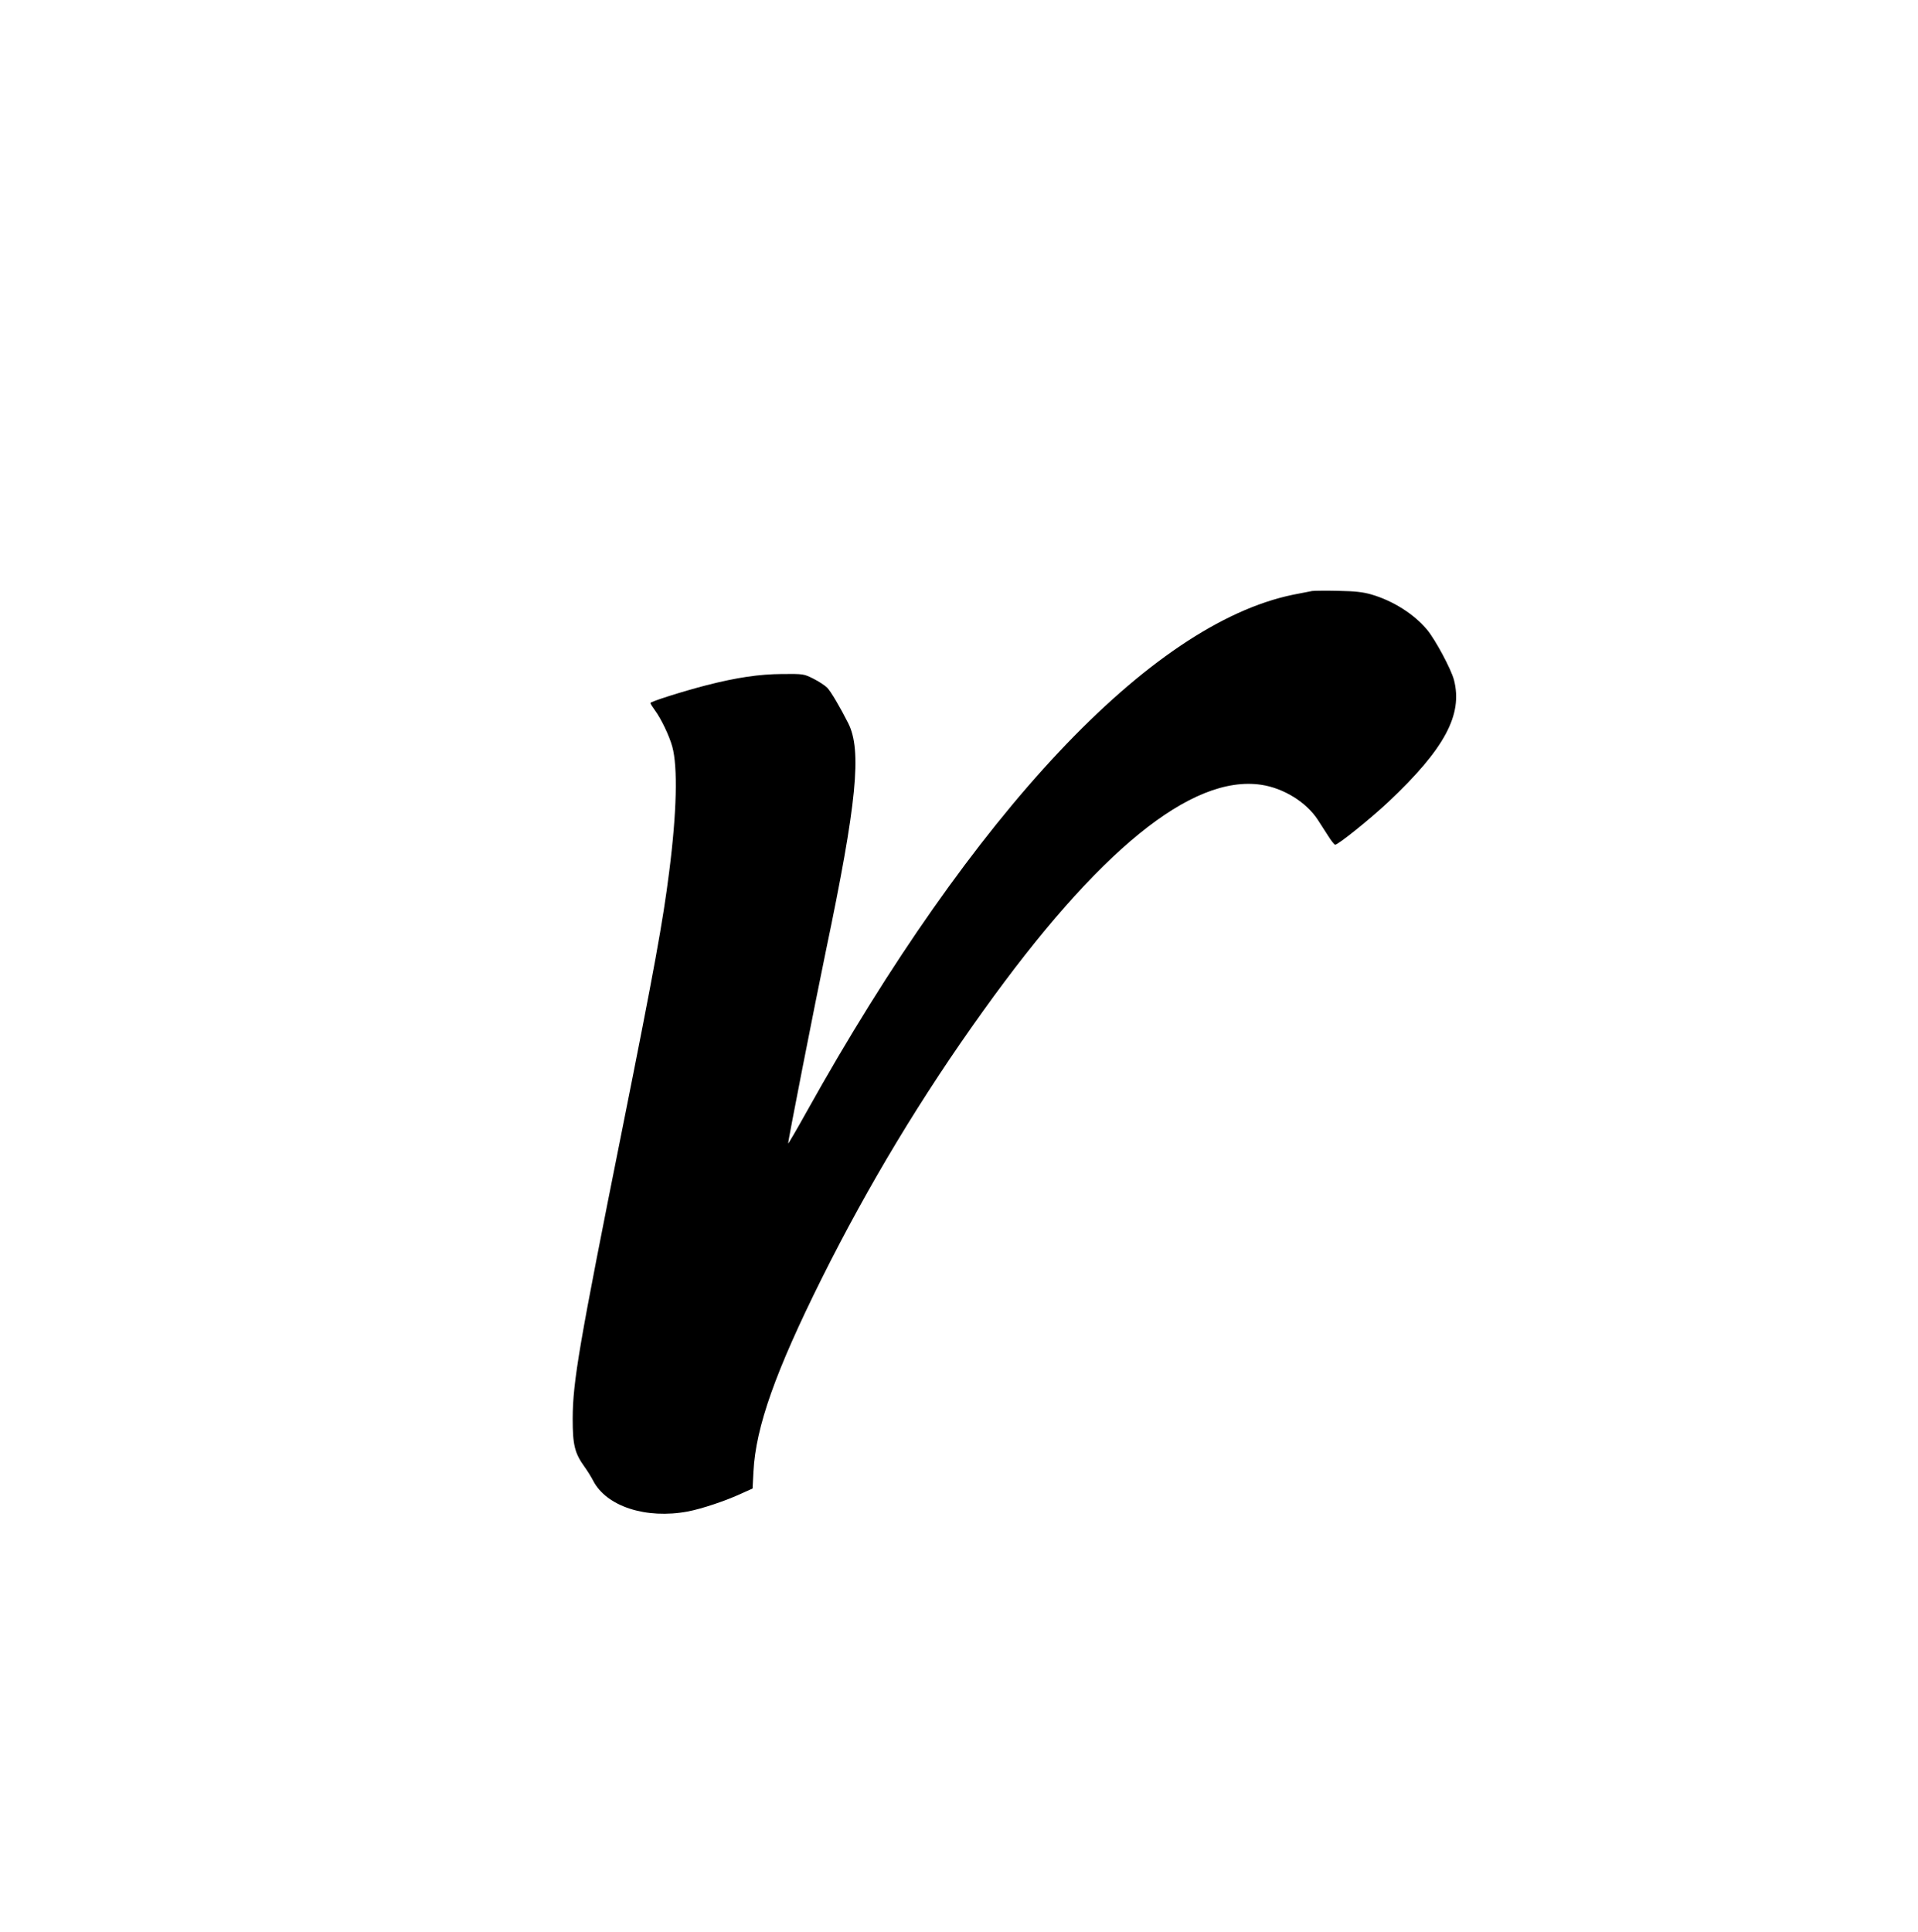  <svg version="1.0" xmlns="http://www.w3.org/2000/svg"
 width="1271pt" height="1280pt" viewBox="0 0 1271 1280"
 preserveAspectRatio="xMidYMid meet"><g transform="translate(0,1280) scale(0.1,-0.1)"
fill="#000000" stroke="none">
<path d="M8695 8884 c-16 -3 -74 -14 -128 -25 -944 -196 -2115 -1440 -3222
-3426 -65 -117 -120 -211 -122 -210 -4 4 175 915 250 1277 205 980 239 1328
148 1508 -54 107 -115 210 -139 235 -15 15 -56 42 -92 60 -64 32 -66 32 -205
31 -154 -1 -302 -23 -502 -74 -159 -41 -373 -109 -373 -118 0 -5 14 -27 31
-50 41 -56 94 -167 114 -239 37 -134 30 -436 -21 -833 -41 -325 -96 -629 -309
-1695 -289 -1444 -329 -1678 -330 -1925 0 -175 13 -228 79 -320 19 -26 44 -67
56 -90 88 -172 351 -257 629 -205 93 18 252 71 357 120 l71 32 6 114 c15 293
146 663 453 1279 309 619 661 1203 1068 1770 762 1064 1382 1569 1844 1500
148 -22 298 -115 374 -231 18 -28 49 -76 69 -107 19 -31 40 -57 46 -59 15 -5
235 172 354 284 372 351 494 577 434 808 -19 72 -122 264 -177 331 -86 104
-226 193 -370 235 -56 16 -106 22 -218 24 -80 2 -158 1 -175 -1z"/>
</g>
</svg>

